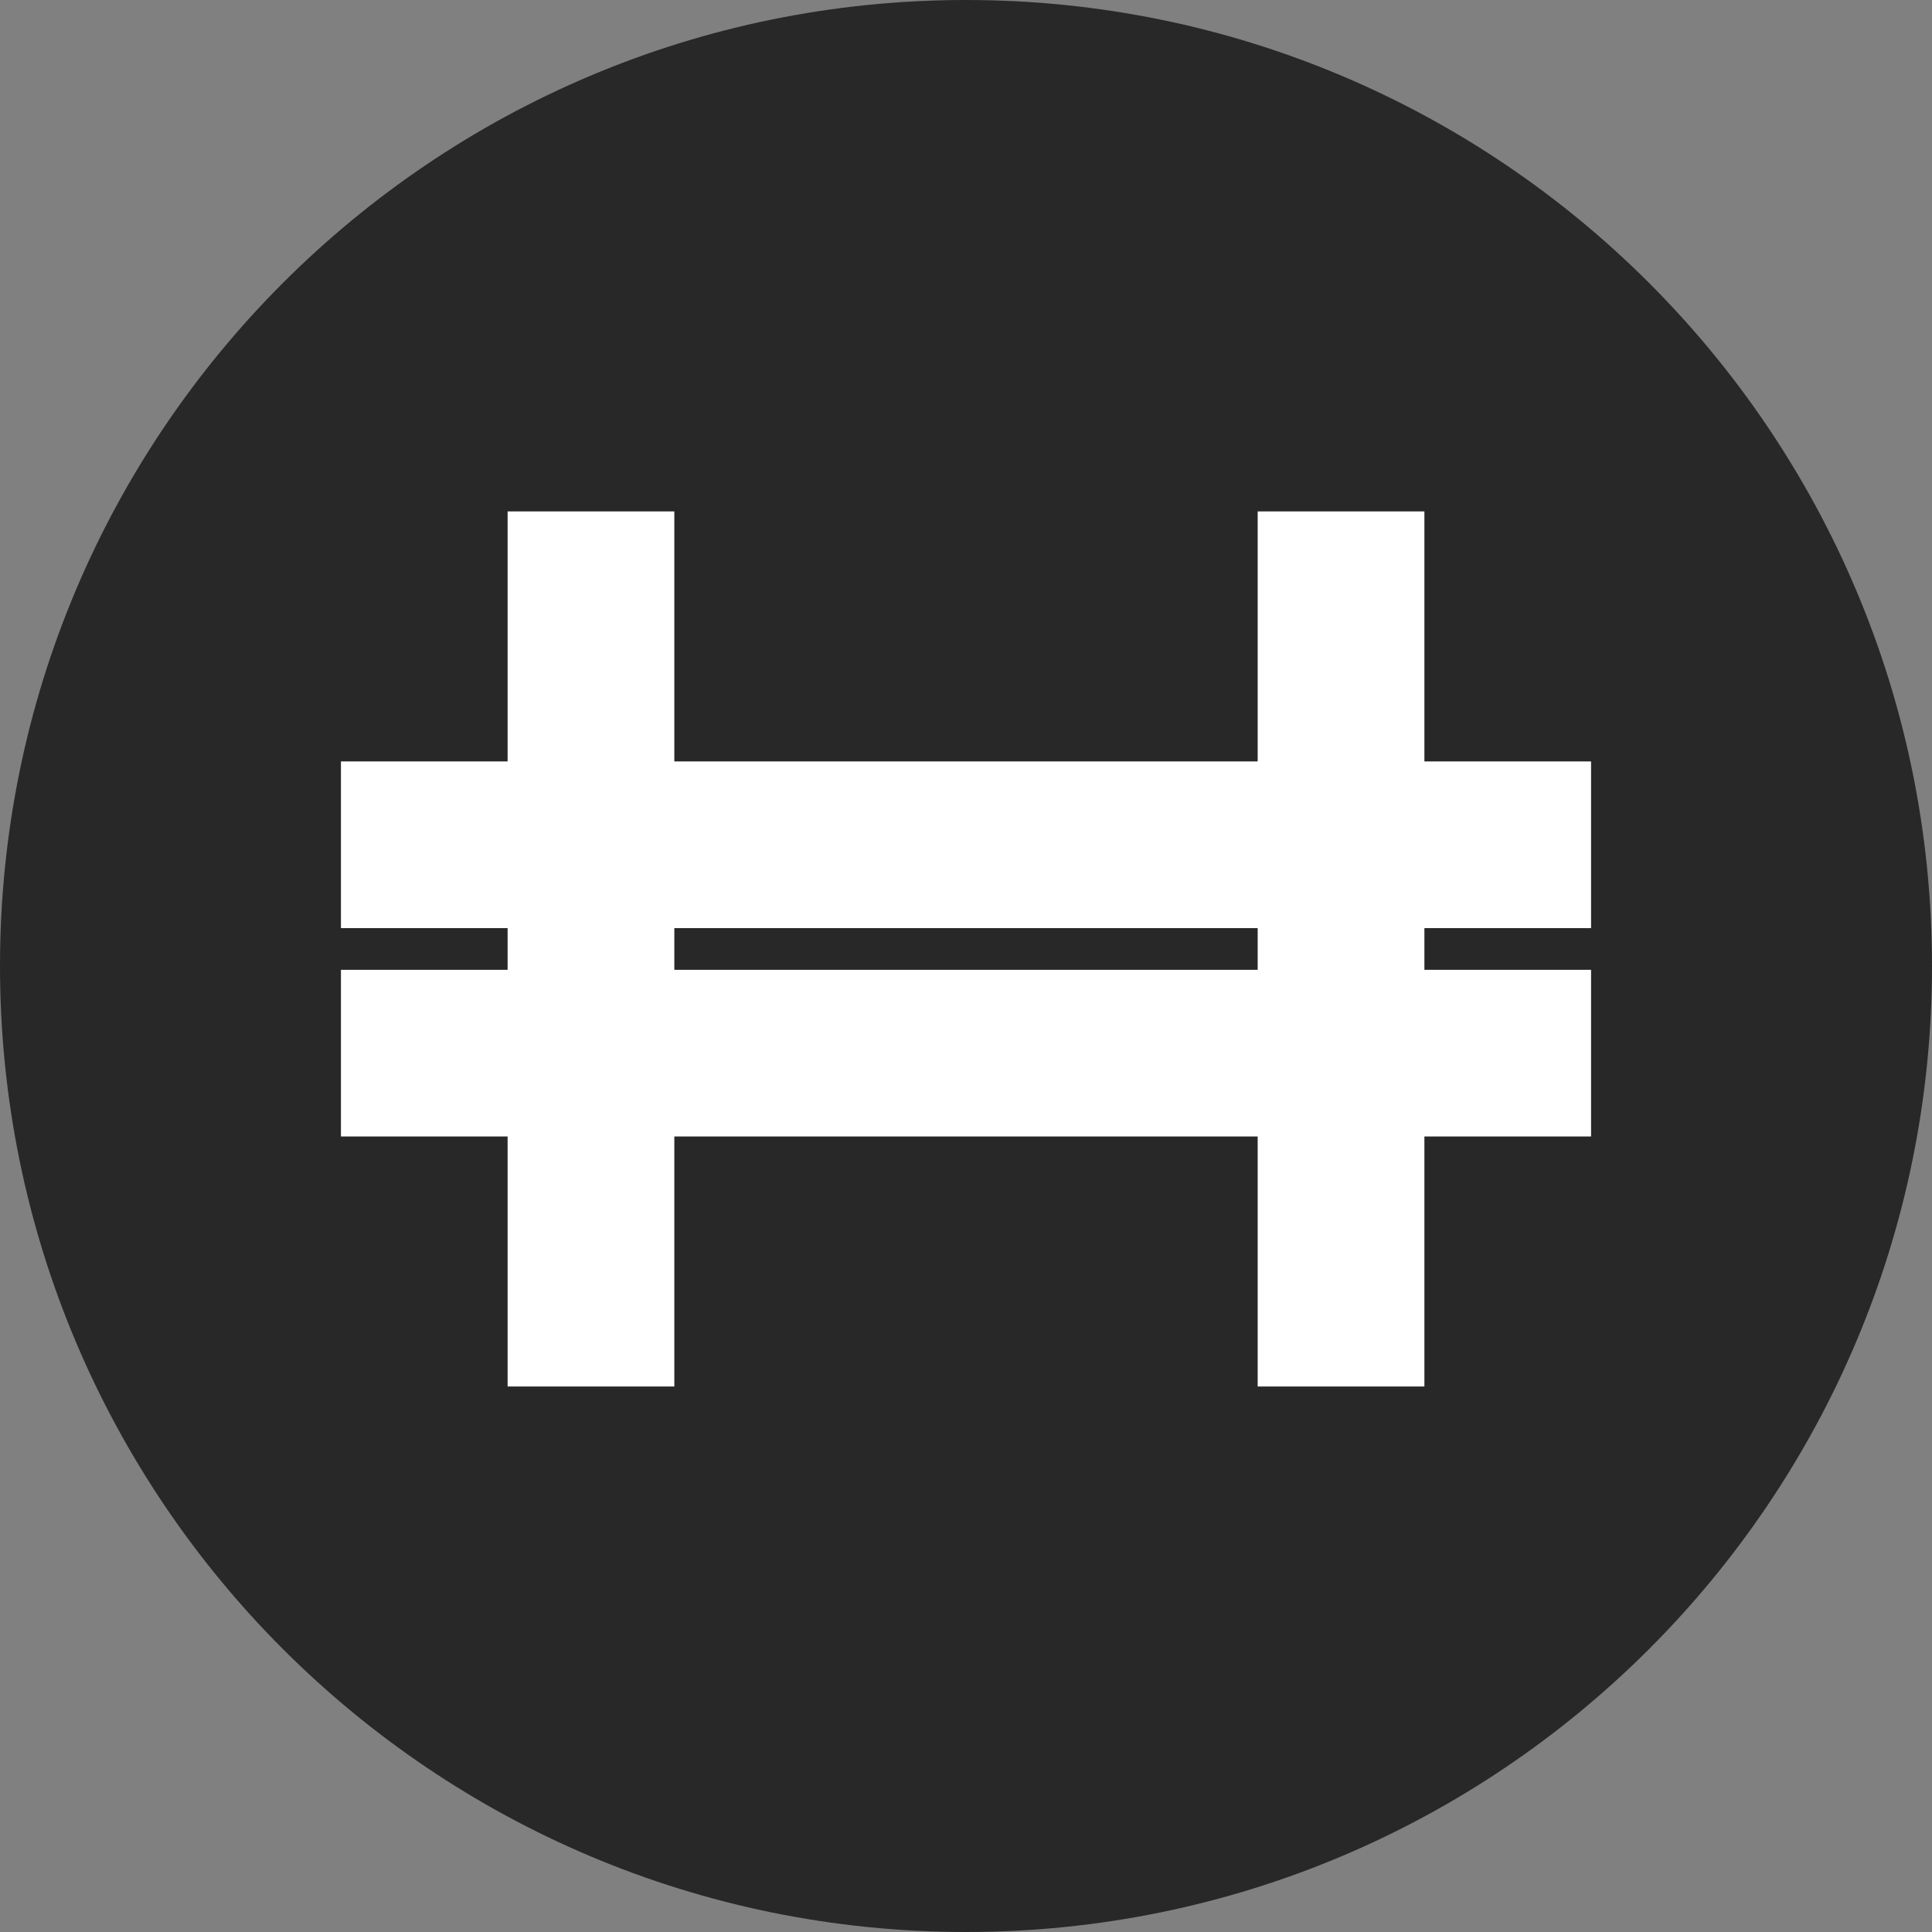 <svg width="34" height="34" viewBox="0 0 34 34" fill="none" xmlns="http://www.w3.org/2000/svg">
<rect x="0" y="0" width="34" height="34" fill="#808080" stroke="none"/>
<g clip-path="url(#clip0_386_29)">
<path d="M17 34C26.389 34 34 26.389 34 17C34 7.611 26.389 0 17 0C7.611 0 0 7.611 0 17C0 26.389 7.611 34 17 34Z" fill="#282828"/>
<path fill-rule="evenodd" clip-rule="evenodd" d="M11.867 9H8.933V13.4H6V16.333H8.933V17.067H6V20H8.933V24.4H11.867V20H22.133V24.4H25.067V20H28V17.067H25.067V16.333H28V13.4H25.067V9H22.133V13.4H11.867V9ZM22.133 17.067V16.333H11.867V17.067H22.133Z" fill="white"/>
</g>
<defs>
<clipPath id="clip0_386_29">
<rect width="34" height="34" fill="white"/>
</clipPath>
</defs>
</svg>
